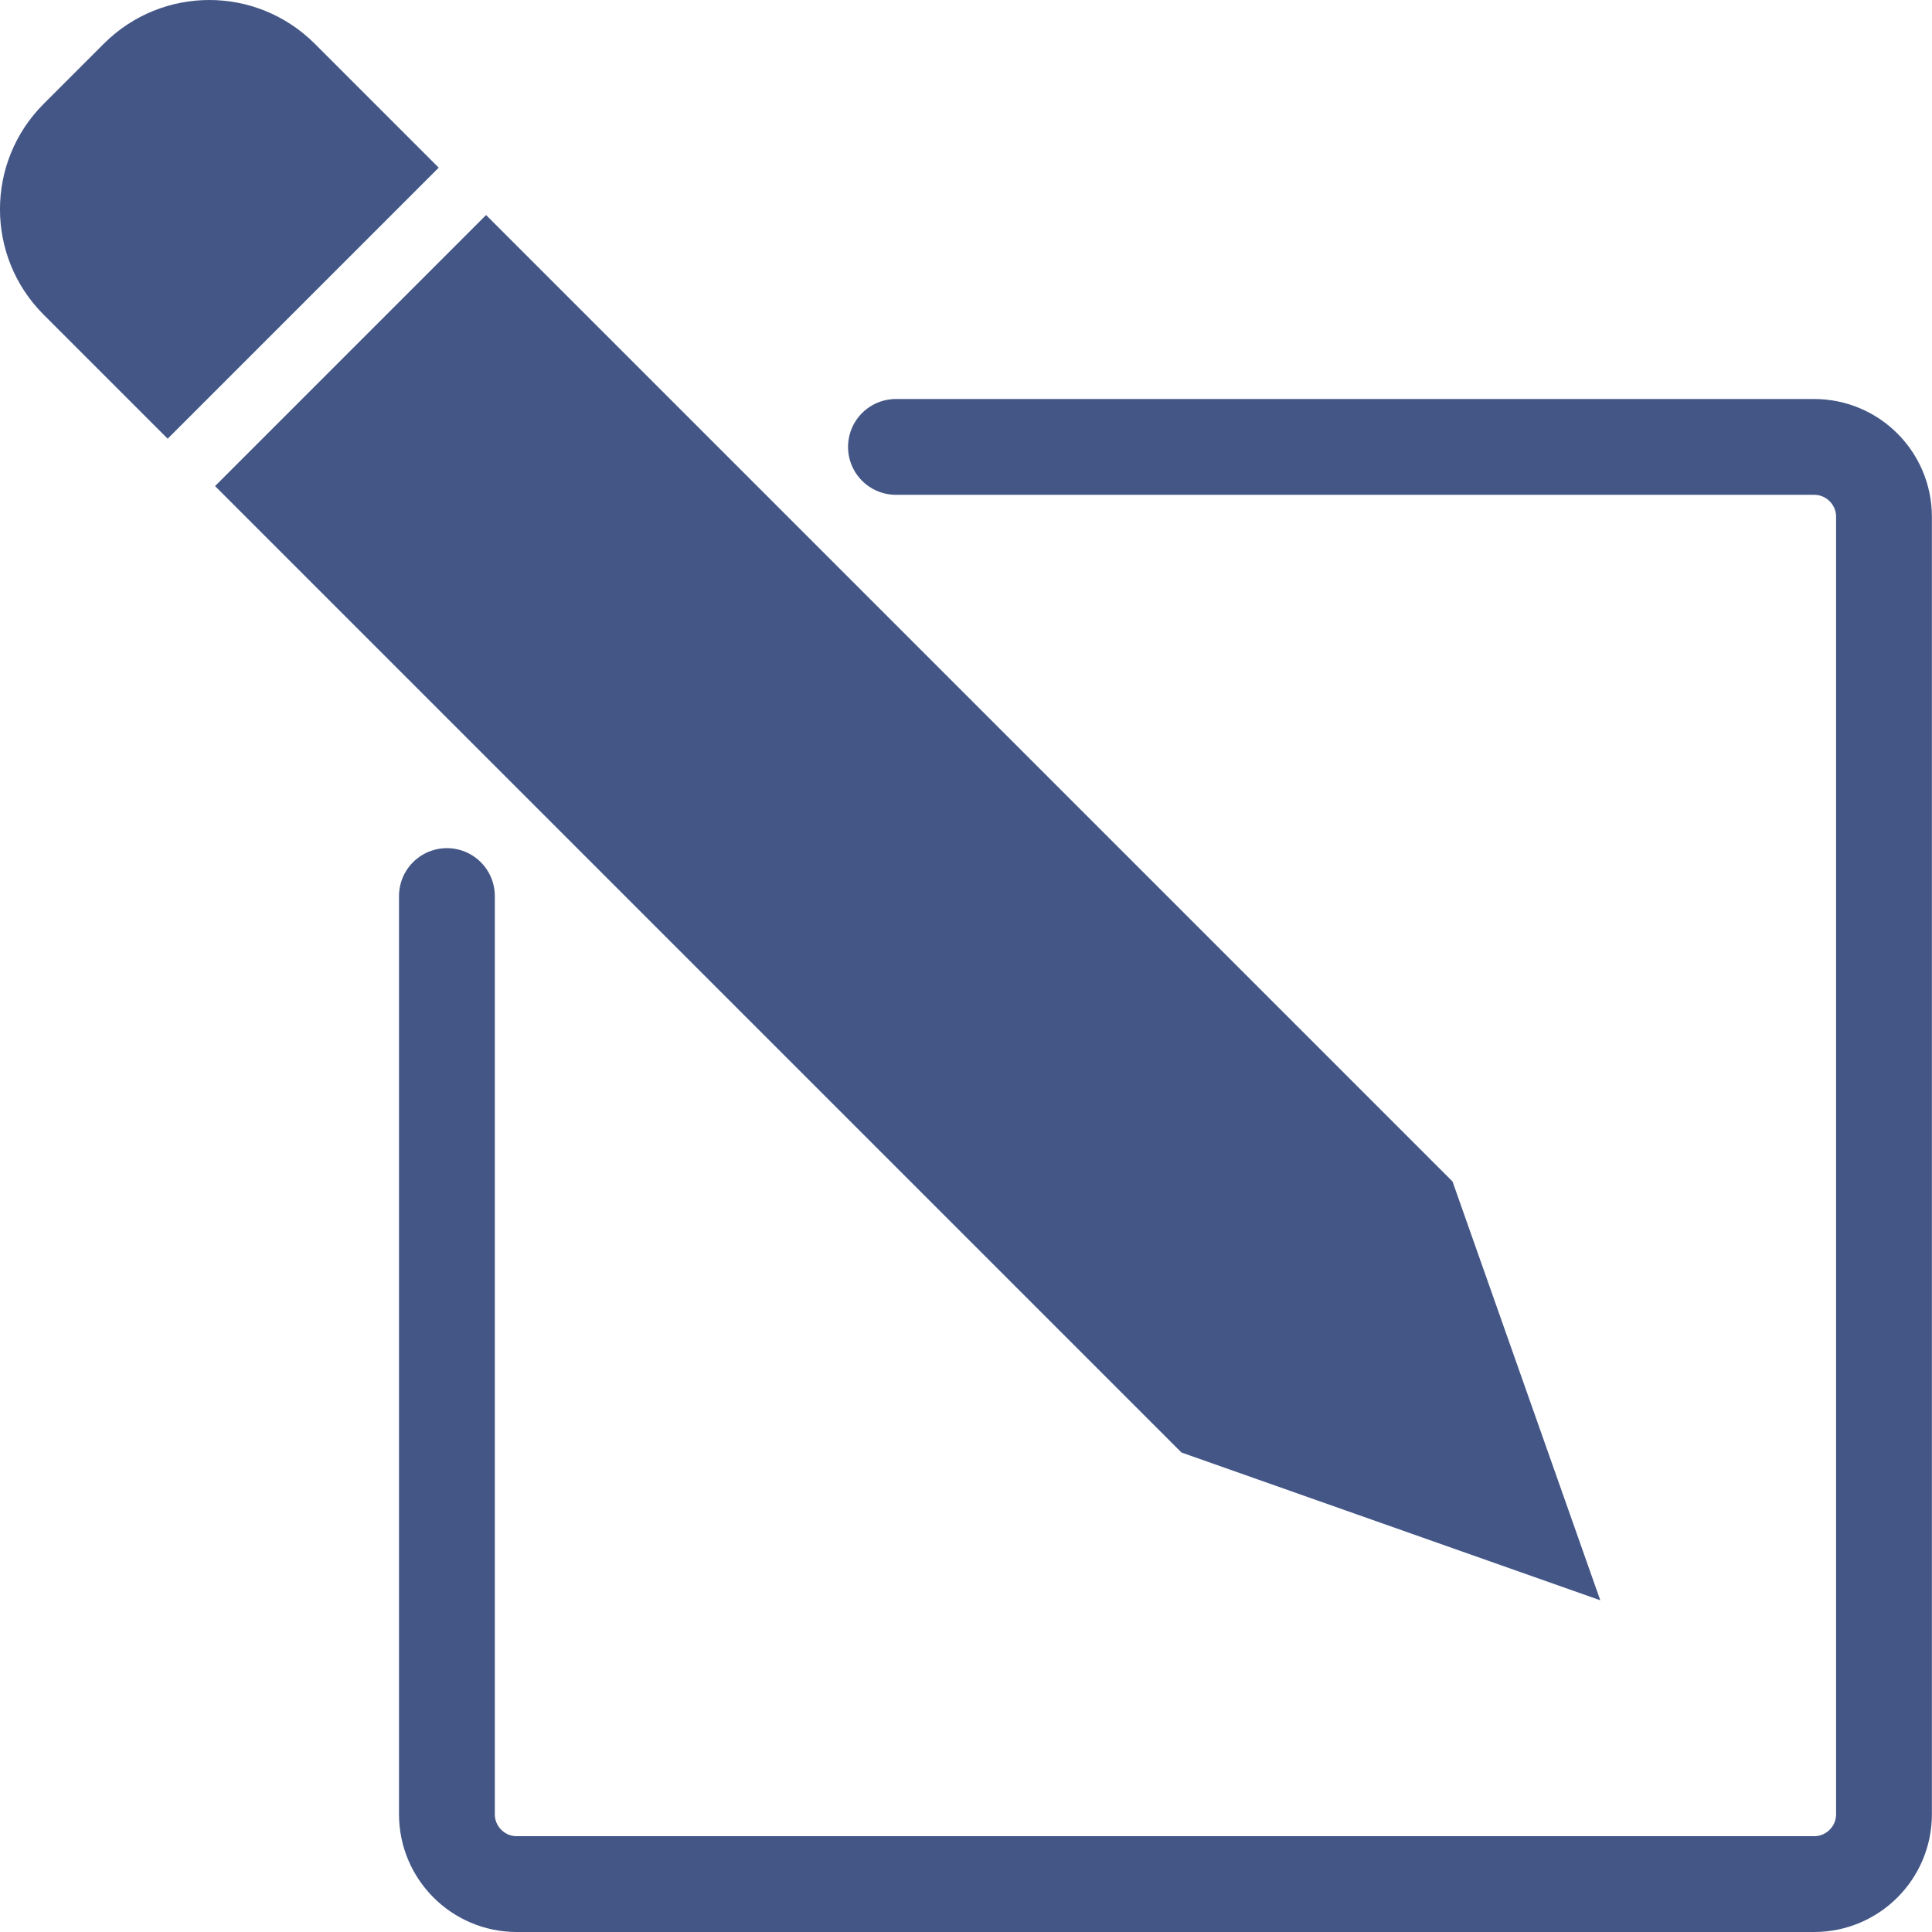 <svg xmlns="http://www.w3.org/2000/svg" id="Layer_2" data-name="Layer 2" viewBox="0 0 181.48 181.48"><defs><style>      .cls-1 {        fill: #435686;        stroke-width: 0px;      }      .cls-2 {        fill: none;        stroke: #435686;        stroke-linecap: round;        stroke-miterlimit: 10;        stroke-width: 9px;      }    </style></defs><g id="Layer_2-2" data-name="Layer 2"><g><path class="cls-2" d="M84.16,41.98h86.25c3.62,0,6.56,2.94,6.56,6.56v121.88c0,3.62-2.94,6.56-6.56,6.56H48.54c-3.62,0-6.56-2.94-6.56-6.56v-86.25"></path><g><polygon class="cls-1" points="113.44 132.53 26.56 45.66 45.66 26.57 132.53 113.44 142.94 142.94 113.44 132.53"></polygon><path class="cls-1" d="M45.66,32.93l82.97,82.97,6.94,19.67-19.67-6.94L32.93,45.66l12.73-12.73M45.66,20.2l-25.46,25.46,90.78,90.78,39.34,13.88-13.88-39.34L45.66,20.2h0Z"></path></g><g><path class="cls-1" d="M7.28,26.38c-3.7-3.7-3.7-9.73,0-13.44l5.66-5.66c1.79-1.79,4.18-2.78,6.72-2.78s4.92.99,6.72,2.78l8.47,8.47-19.09,19.09-8.47-8.46Z"></path><path class="cls-1" d="M19.66,9c1.34,0,2.59.52,3.54,1.46l5.28,5.28-12.73,12.73-5.28-5.28c-.94-.94-1.46-2.2-1.46-3.54s.52-2.59,1.46-3.54l5.66-5.66c.94-.94,2.2-1.46,3.54-1.46M19.66,0c-3.58,0-7.17,1.37-9.9,4.1l-5.66,5.66c-5.47,5.47-5.47,14.33,0,19.8l11.65,11.65,25.46-25.46-11.65-11.65C26.82,1.37,23.24,0,19.66,0h0Z"></path></g></g></g></svg>